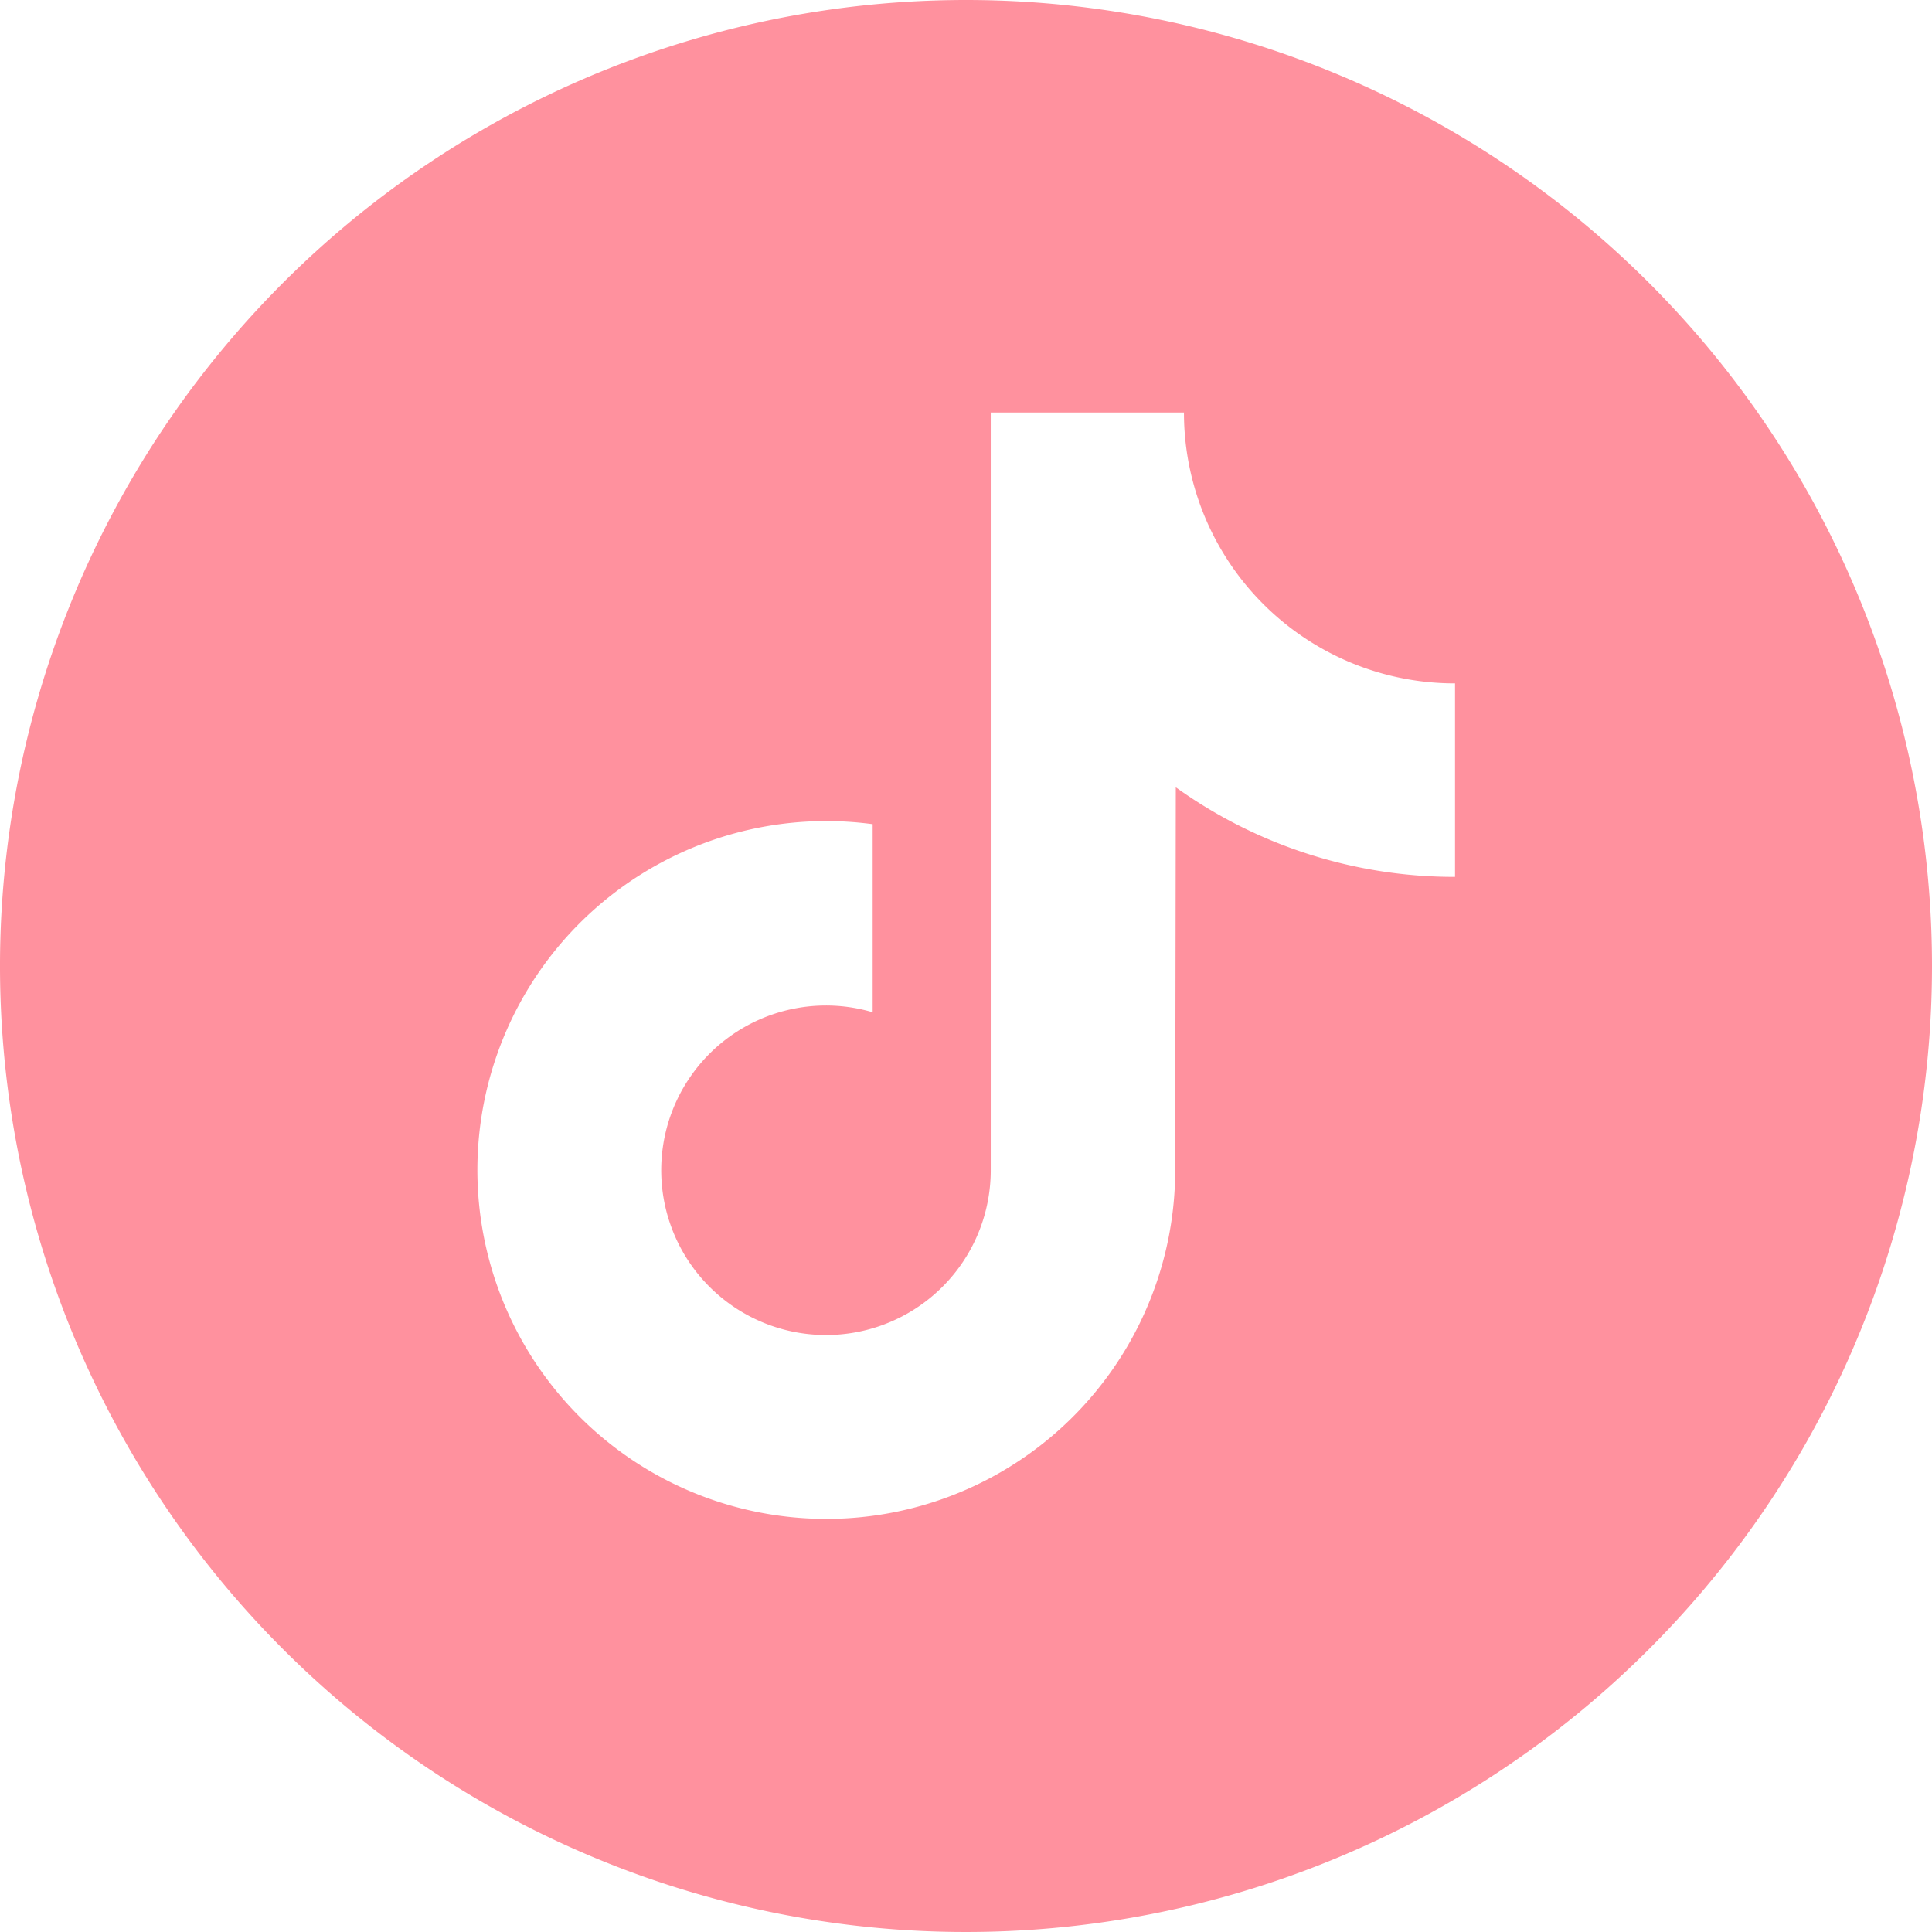 <?xml version="1.0" encoding="UTF-8"?>
<svg xmlns="http://www.w3.org/2000/svg" width="32" height="32" viewBox="0 0 32 32">
  <path id="ico_ticktok" d="M16,0A16,16,0,1,0,32,16,16,16,0,0,0,16,0Zm8.1,14.524a7.91,7.91,0,0,1-4.625-1.484l-.01,6.344a5.779,5.779,0,1,1-5.011-5.733v3.115a2.729,2.729,0,1,0,1.956,2.617V6.833h3.2A4.486,4.486,0,0,0,24.1,11.319Z" fill="#ff919e"></path>
</svg>
